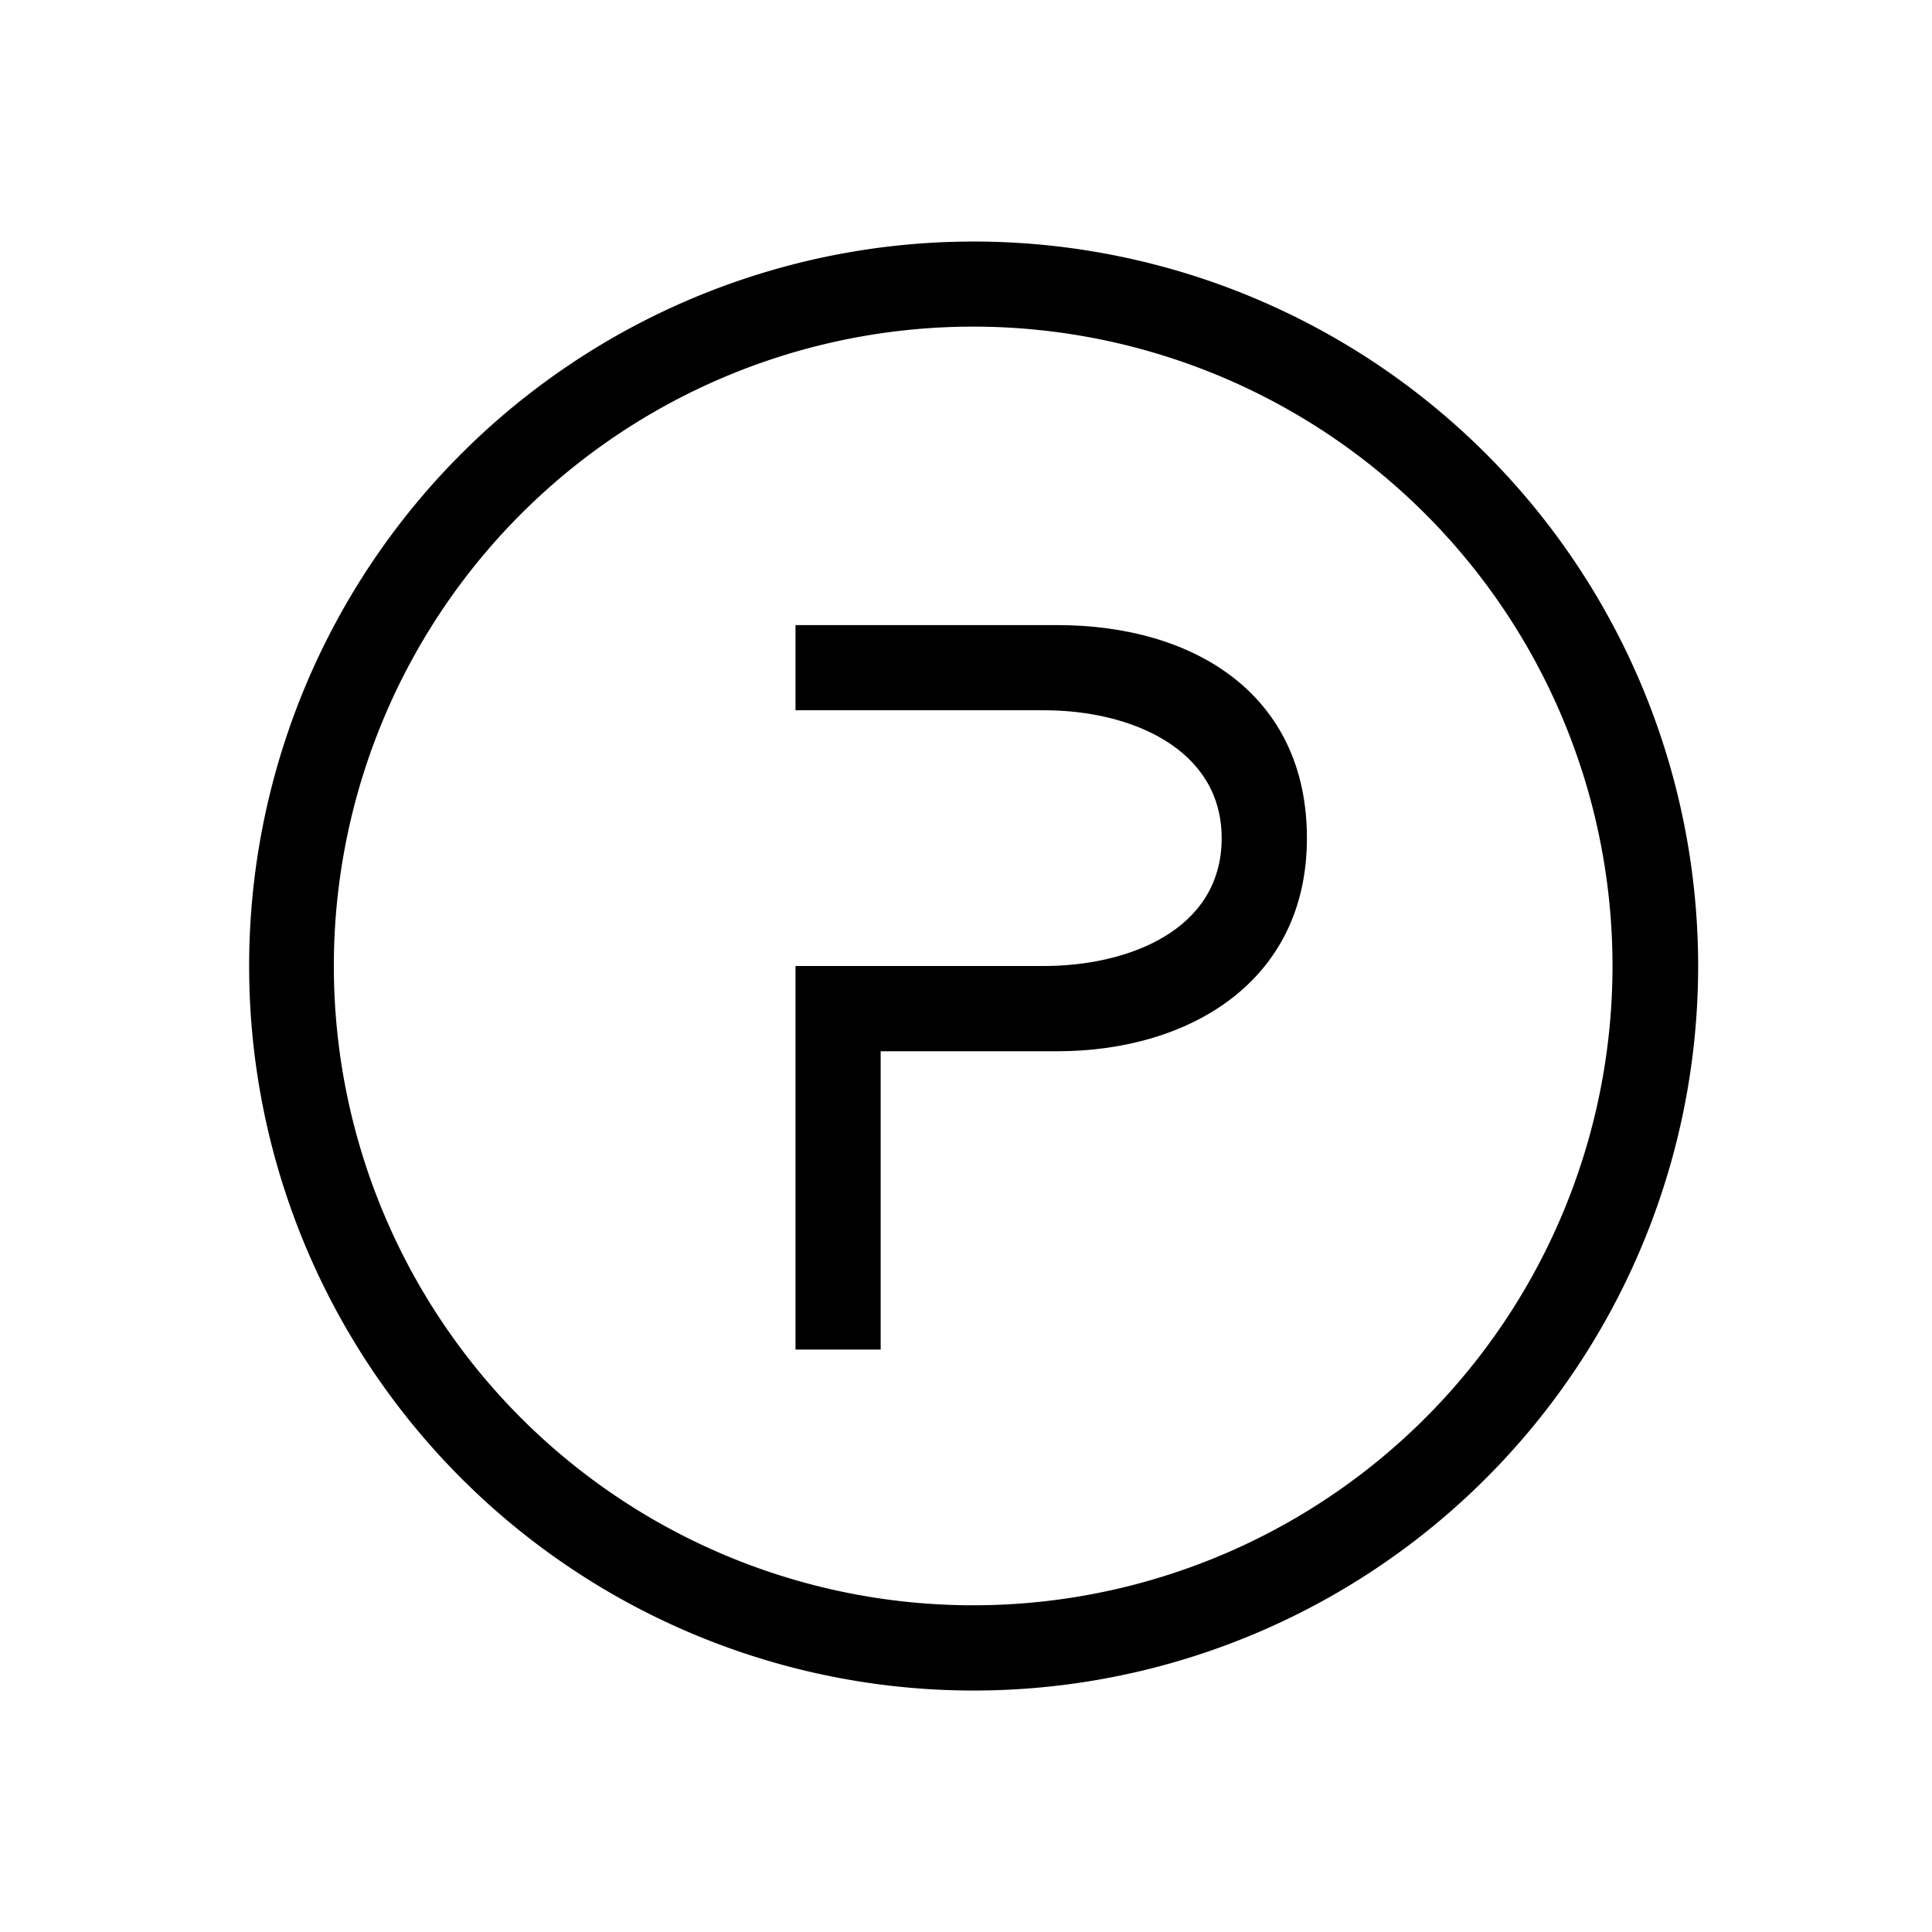 <svg xmlns="http://www.w3.org/2000/svg" width="1em" height="1em" viewBox="0 0 24 24"><path fill="currentColor" d="M12.969 12c1.038 0 2.207-.44 2.207-1.588c0-1.107-1.122-1.589-2.207-1.589H9.882V7.765h3.25c1.706 0 3.103.863 3.103 2.647s-1.466 2.647-3.102 2.647H10.94v3.706H9.882V12z"/><path fill="currentColor" fill-rule="evenodd" d="M12 21a9 9 0 1 0 0-17.999A9 9 0 0 0 12 21m0-1.059a7.942 7.942 0 1 0 0-15.883a7.942 7.942 0 0 0 0 15.883" clip-rule="evenodd"/></svg>